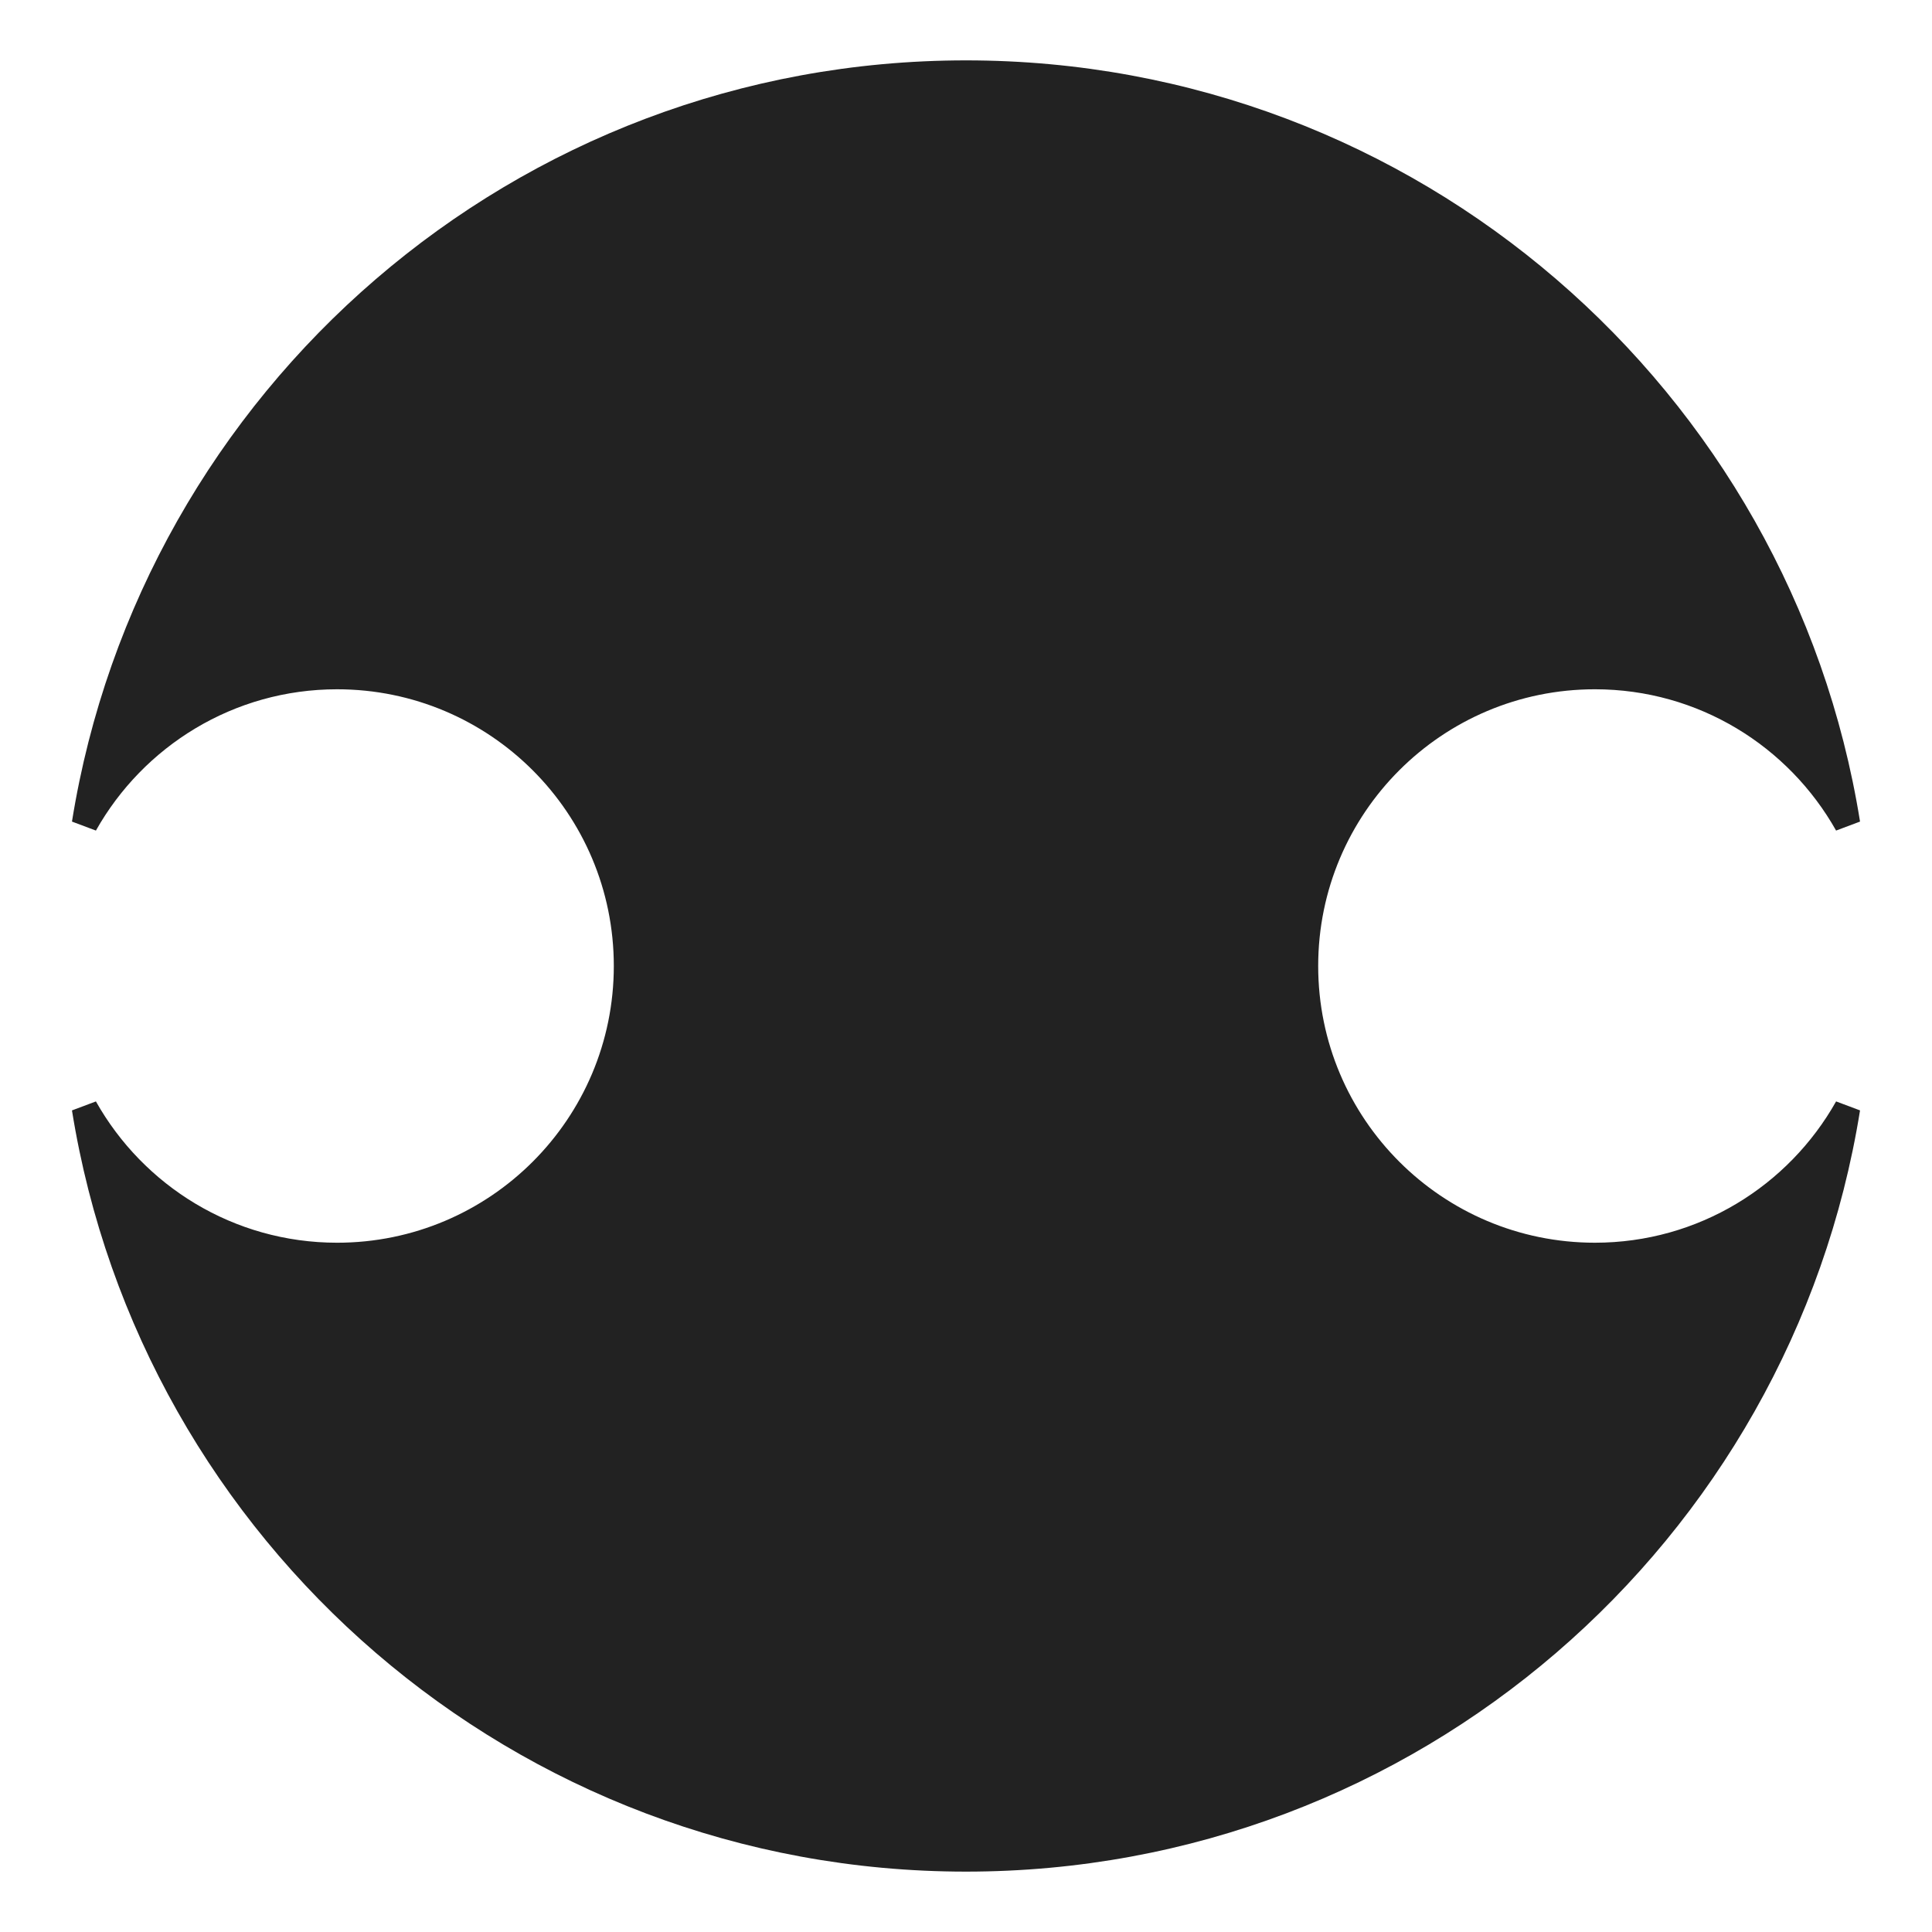 <?xml version="1.0" encoding="UTF-8"?>
<svg id="manmata-icon" xmlns="http://www.w3.org/2000/svg" viewBox="0 0 192 192">
  <defs>
    <style>
      path {
        fill: #222222;
      }
      @media (prefers-color-scheme: dark) {
        path {
          fill: #DDDDDD;
        }
      }
    </style>
  </defs>
  <path d="M182.468,109.459c-4.714,8.375-13.673,14.041-23.968,14.041-15.188,0-27.5-12.312-27.5-27.5s12.312-27.5,27.5-27.5c10.295,0,19.254,5.666,23.968,14.041l2.38-.893C177.974,38.767,140.82,6,96,6S14.026,38.766,7.152,81.648l2.38,.893c4.713-8.375,13.673-14.041,23.968-14.041,15.188,0,27.5,12.312,27.5,27.5s-12.312,27.5-27.5,27.5c-10.295,0-19.255-5.666-23.968-14.042l-2.38,.893c6.874,42.882,44.028,75.648,88.848,75.648s81.974-32.767,88.848-75.649l-2.38-.893Z"/>
</svg>